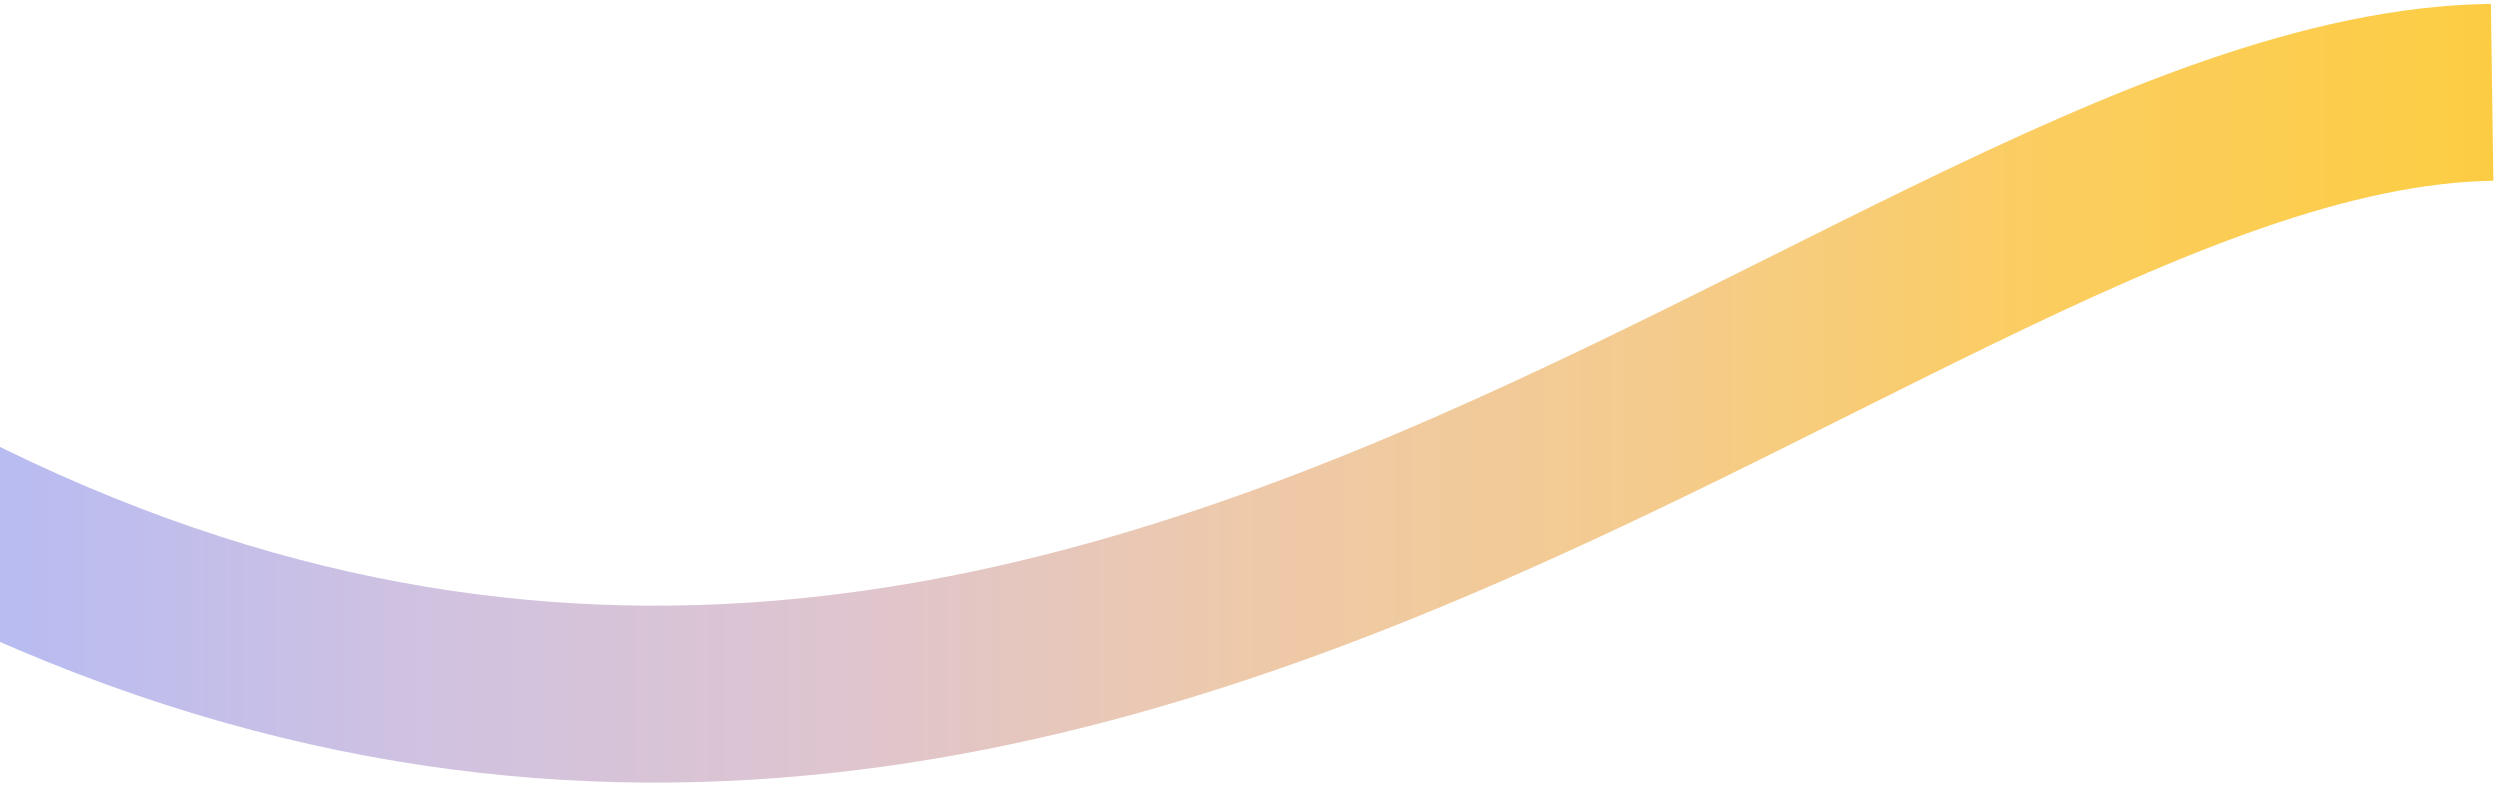 <?xml version="1.0" encoding="UTF-8"?> <svg xmlns="http://www.w3.org/2000/svg" width="325" height="102" viewBox="0 0 325 102" fill="none"> <path d="M-50.625 40.139C118.298 166.951 238.923 13.177 323.977 12" stroke="url(#paint0_linear_201_119)" stroke-width="23" stroke-miterlimit="10" stroke-linejoin="bevel"></path> <defs> <linearGradient id="paint0_linear_201_119" x1="-55.791" y1="2.62" x2="328.868" y2="2.62" gradientUnits="userSpaceOnUse"> <stop stop-color="#A9B7F3"></stop> <stop offset="0.159" stop-color="#BABCF0"></stop> <stop offset="0.295" stop-color="#D1C2E0"></stop> <stop offset="0.435" stop-color="#DFC5CE"></stop> <stop offset="0.566" stop-color="#EEC9AA"></stop> <stop offset="0.701" stop-color="#F4CB8E"></stop> <stop offset="0.836" stop-color="#FBCD60"></stop> <stop offset="1" stop-color="#FCCD40"></stop> </linearGradient> </defs> </svg> 
